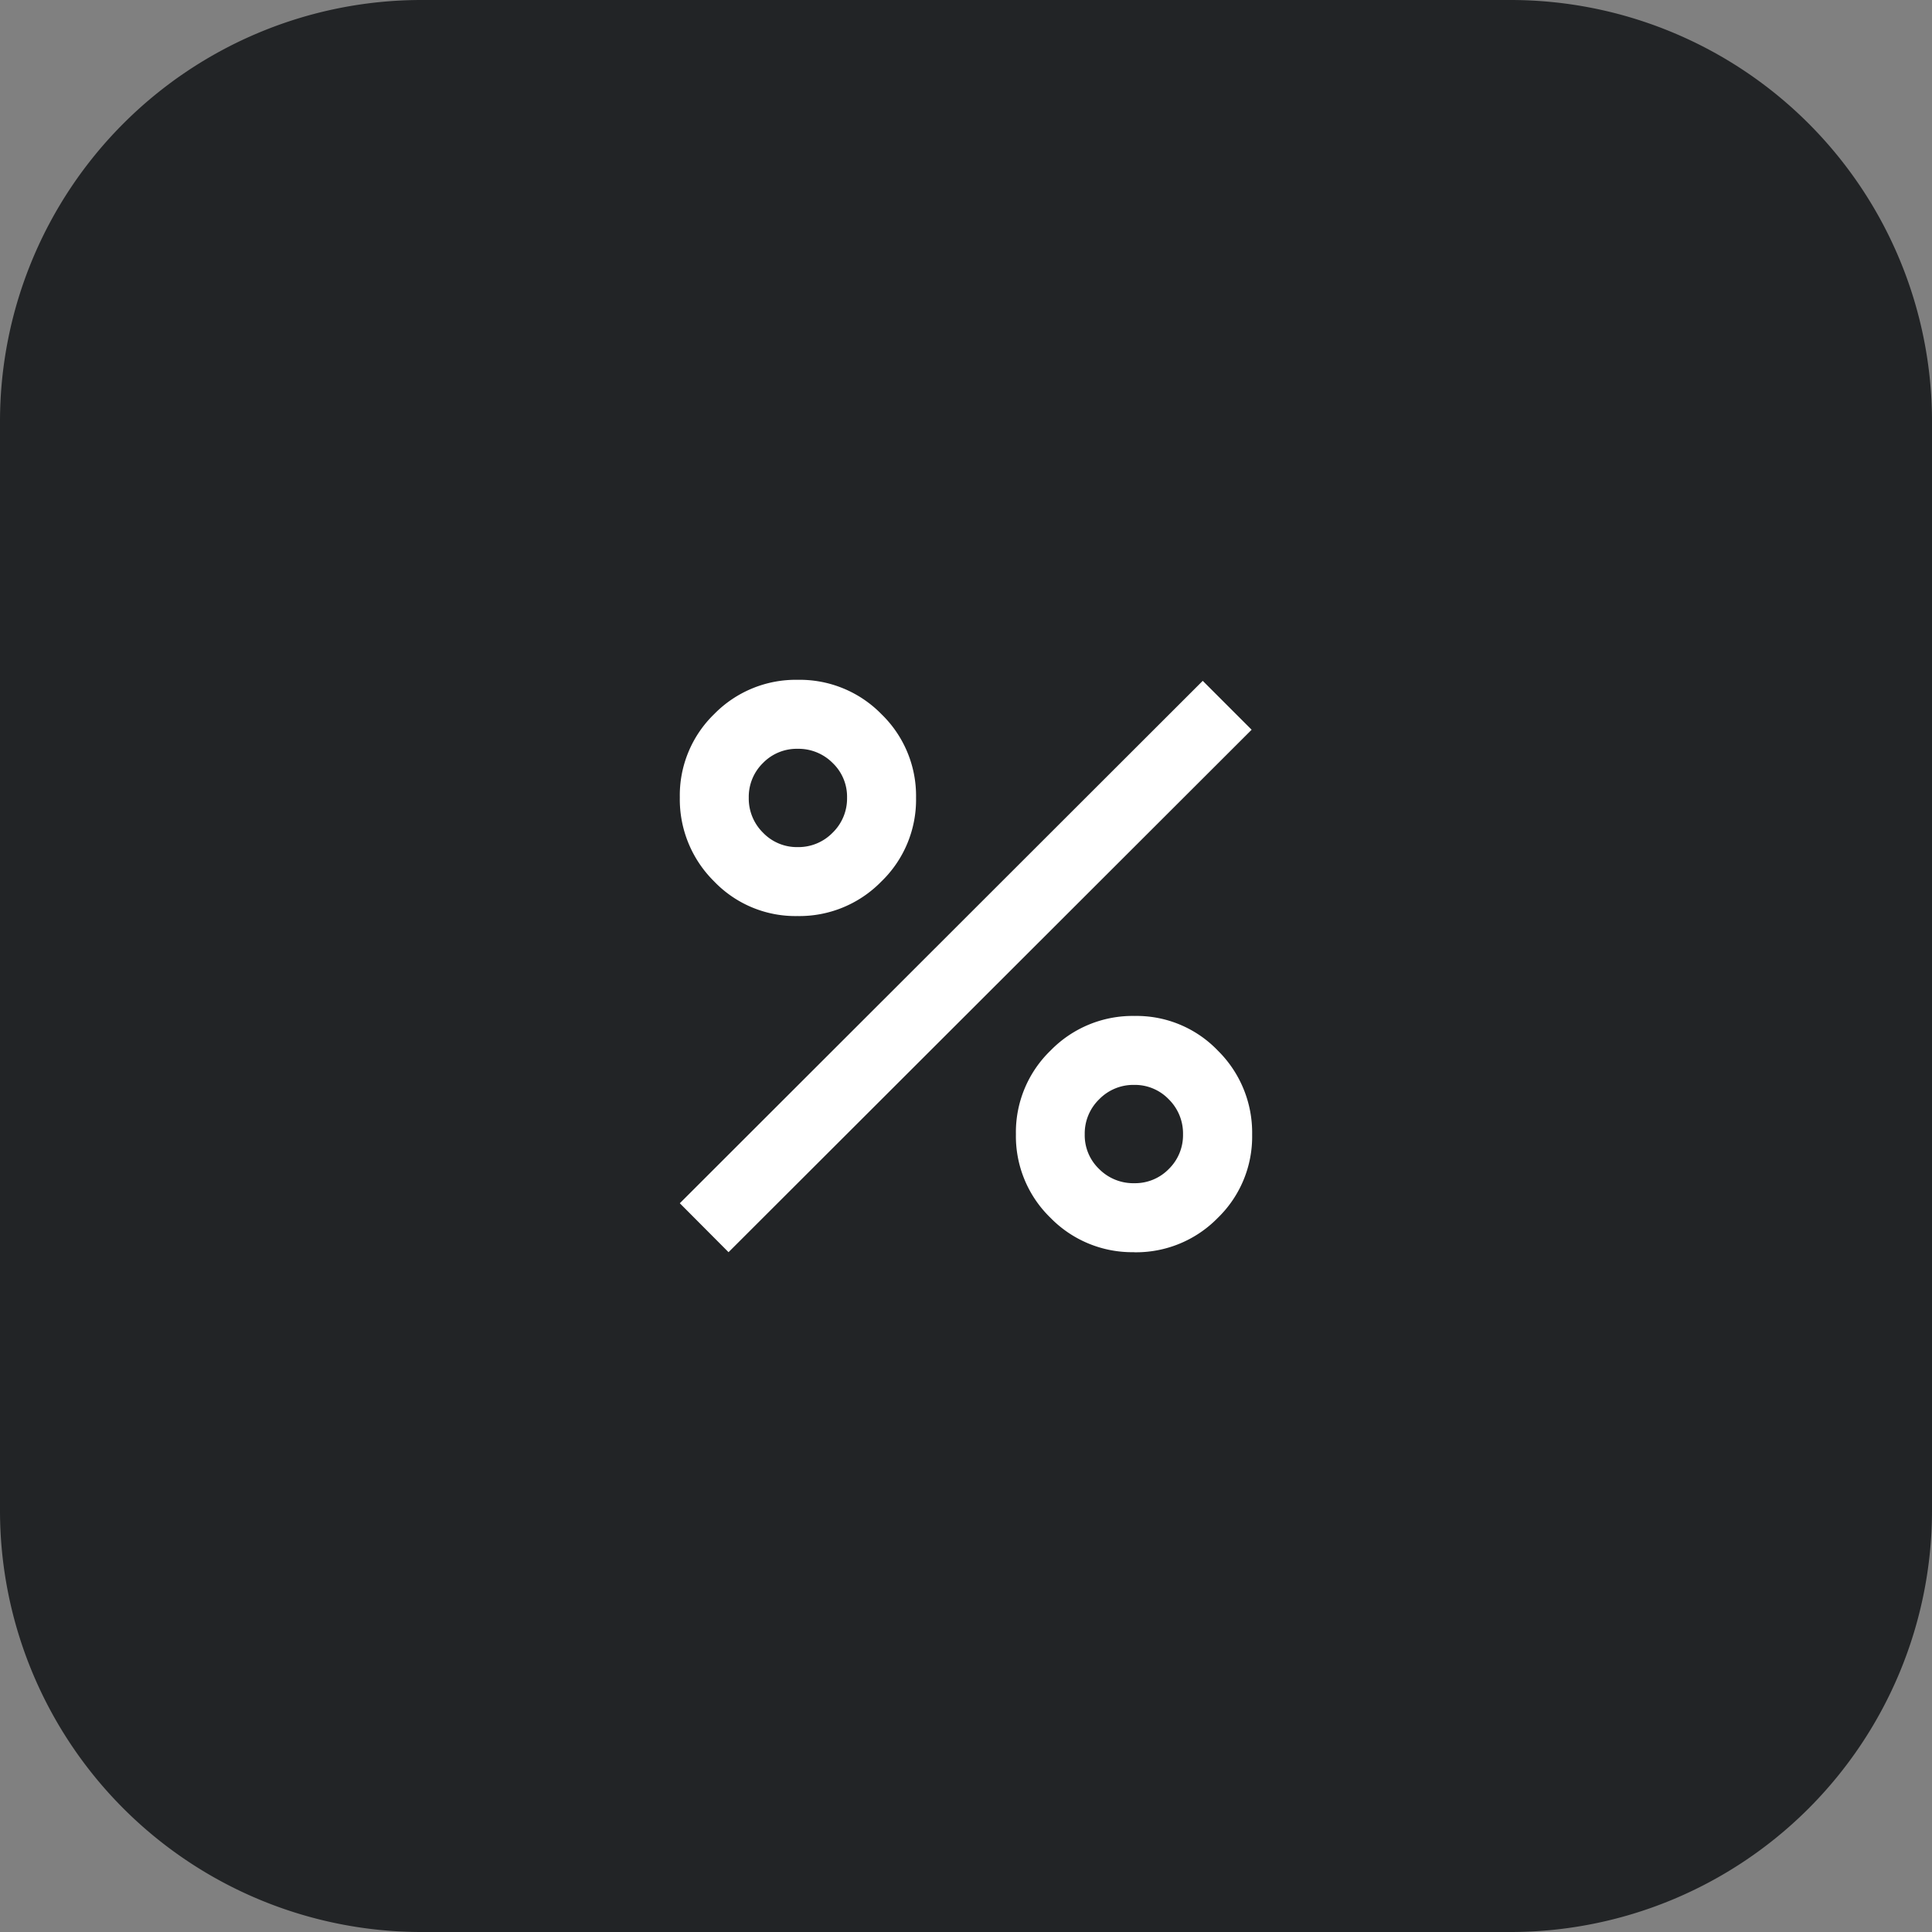 <?xml version="1.0" encoding="UTF-8"?> <svg xmlns="http://www.w3.org/2000/svg" width="45.562" height="45.562" viewBox="0 0 45.562 45.562"><rect x="0" y="0" width="45.562" height="45.562" fill="#808080" stroke="none"/><g transform="translate(5.462 5)"><path d="M9.941,0h25.68a9.941,9.941,0,0,1,9.941,9.941v25.68a9.941,9.941,0,0,1-9.941,9.941H9.941A9.941,9.941,0,0,1,0,35.621V9.941A9.941,9.941,0,0,1,9.941,0Z" transform="translate(-5.462 -5)" fill="#222426"></path><path d="M204.773-752.429a2.656,2.656,0,0,1-1.966-.819,2.717,2.717,0,0,1-.807-1.979,2.668,2.668,0,0,1,.812-1.966,2.692,2.692,0,0,1,1.971-.807,2.692,2.692,0,0,1,1.974.812,2.68,2.68,0,0,1,.814,1.971,2.68,2.68,0,0,1-.819,1.974A2.7,2.7,0,0,1,204.773-752.429Zm.006-1.626a1.124,1.124,0,0,0,.825-.34,1.124,1.124,0,0,0,.34-.825,1.1,1.1,0,0,0-.34-.819,1.134,1.134,0,0,0-.825-.334,1.11,1.11,0,0,0-.819.336,1.116,1.116,0,0,0-.334.817,1.13,1.13,0,0,0,.336.825A1.106,1.106,0,0,0,204.78-754.055Zm7.935,9.553a2.692,2.692,0,0,1-1.974-.812,2.68,2.68,0,0,1-.814-1.971,2.68,2.68,0,0,1,.819-1.974,2.7,2.7,0,0,1,1.979-.814,2.656,2.656,0,0,1,1.966.819,2.716,2.716,0,0,1,.807,1.979,2.668,2.668,0,0,1-.812,1.966A2.693,2.693,0,0,1,212.714-744.5Zm0-1.627a1.11,1.11,0,0,0,.819-.336,1.116,1.116,0,0,0,.334-.817,1.13,1.13,0,0,0-.336-.825,1.106,1.106,0,0,0-.817-.34,1.124,1.124,0,0,0-.825.34,1.124,1.124,0,0,0-.34.825,1.1,1.1,0,0,0,.34.819A1.134,1.134,0,0,0,212.718-746.129Zm-9.565,1.627L202-745.656l12.332-12.32,1.153,1.153Z" transform="translate(-191.43 769.032)" fill="#fff"></path></g></svg> 